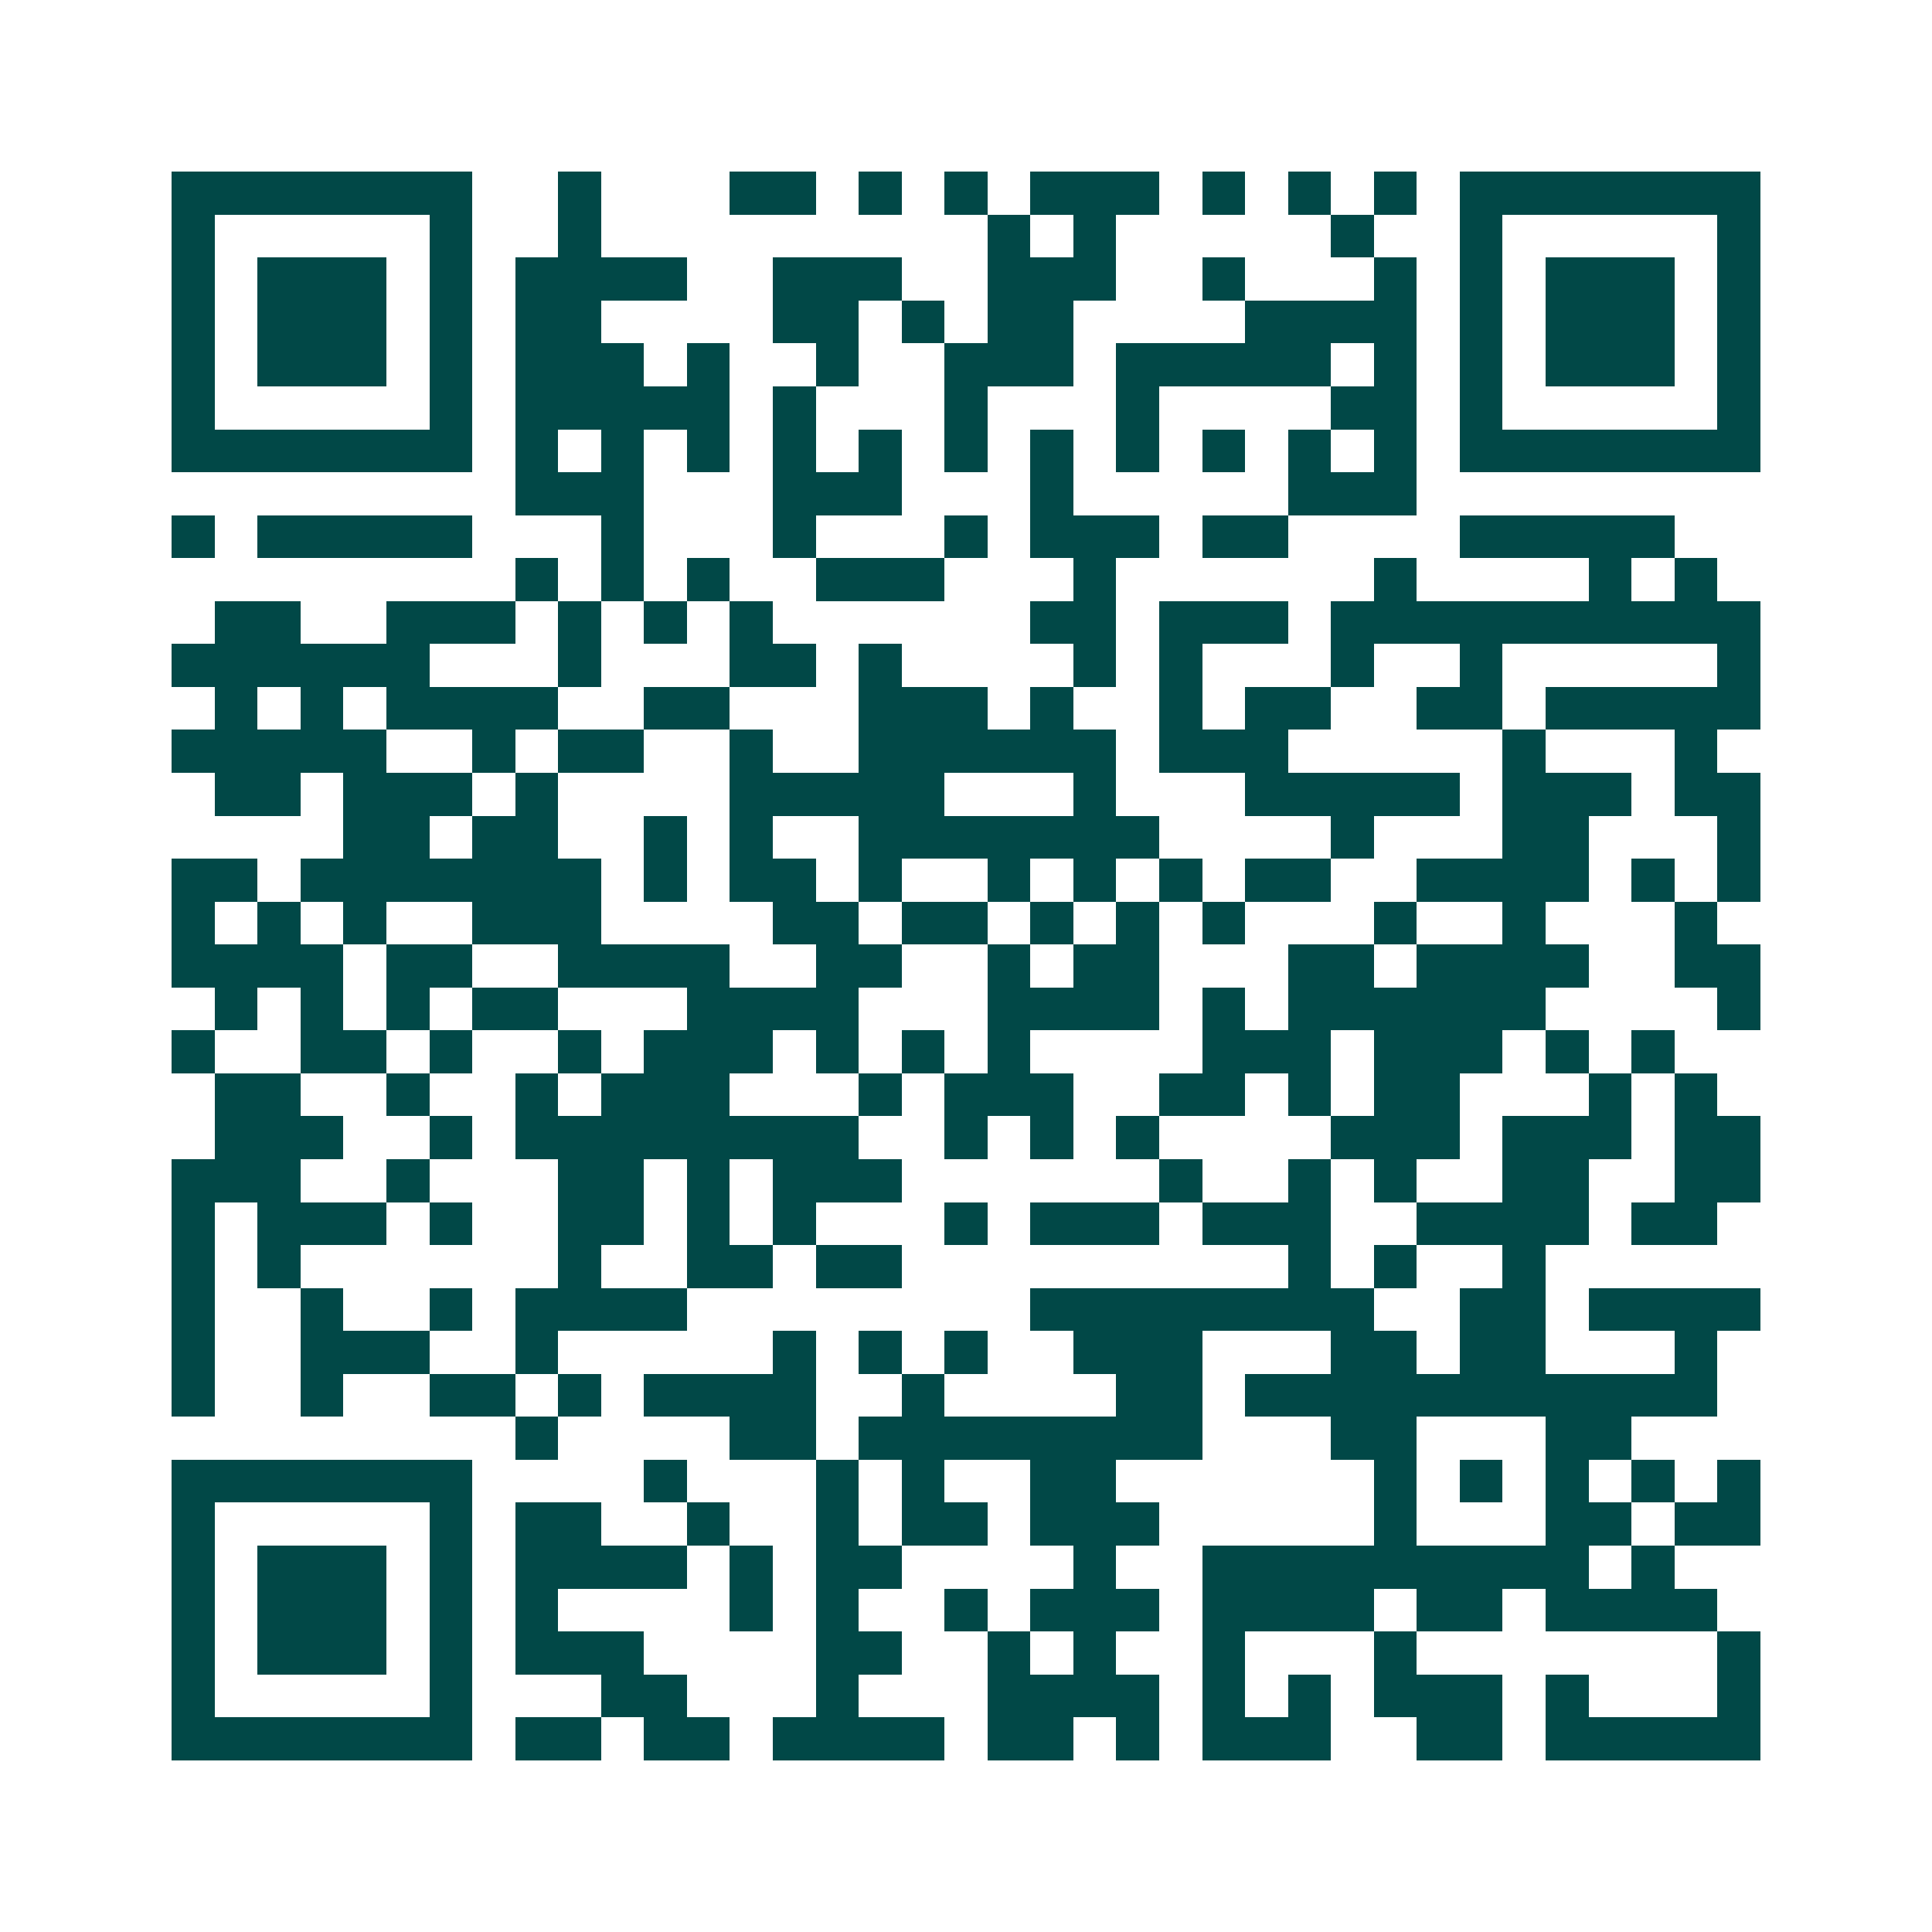 <svg xmlns="http://www.w3.org/2000/svg" width="200" height="200" viewBox="0 0 45 45" shape-rendering="crispEdges"><path fill="#ffffff" d="M0 0h45v45H0z"/><path stroke="#014847" d="M4 4.5h7m2 0h1m3 0h2m1 0h1m1 0h1m1 0h3m1 0h1m1 0h1m1 0h1m1 0h7M4 5.5h1m5 0h1m2 0h1m9 0h1m1 0h1m5 0h1m2 0h1m5 0h1M4 6.5h1m1 0h3m1 0h1m1 0h4m2 0h3m2 0h3m2 0h1m3 0h1m1 0h1m1 0h3m1 0h1M4 7.5h1m1 0h3m1 0h1m1 0h2m4 0h2m1 0h1m1 0h2m4 0h4m1 0h1m1 0h3m1 0h1M4 8.5h1m1 0h3m1 0h1m1 0h3m1 0h1m2 0h1m2 0h3m1 0h5m1 0h1m1 0h1m1 0h3m1 0h1M4 9.5h1m5 0h1m1 0h5m1 0h1m3 0h1m3 0h1m4 0h2m1 0h1m5 0h1M4 10.5h7m1 0h1m1 0h1m1 0h1m1 0h1m1 0h1m1 0h1m1 0h1m1 0h1m1 0h1m1 0h1m1 0h1m1 0h7M12 11.5h3m3 0h3m3 0h1m5 0h3M4 12.5h1m1 0h5m3 0h1m3 0h1m3 0h1m1 0h3m1 0h2m4 0h5M12 13.5h1m1 0h1m1 0h1m2 0h3m3 0h1m6 0h1m4 0h1m1 0h1M5 14.5h2m2 0h3m1 0h1m1 0h1m1 0h1m6 0h2m1 0h3m1 0h10M4 15.5h6m3 0h1m3 0h2m1 0h1m4 0h1m1 0h1m3 0h1m2 0h1m5 0h1M5 16.5h1m1 0h1m1 0h4m2 0h2m3 0h3m1 0h1m2 0h1m1 0h2m2 0h2m1 0h5M4 17.5h5m2 0h1m1 0h2m2 0h1m2 0h6m1 0h3m5 0h1m3 0h1M5 18.5h2m1 0h3m1 0h1m4 0h5m3 0h1m3 0h5m1 0h3m1 0h2M8 19.5h2m1 0h2m2 0h1m1 0h1m2 0h7m4 0h1m3 0h2m3 0h1M4 20.5h2m1 0h7m1 0h1m1 0h2m1 0h1m2 0h1m1 0h1m1 0h1m1 0h2m2 0h4m1 0h1m1 0h1M4 21.5h1m1 0h1m1 0h1m2 0h3m4 0h2m1 0h2m1 0h1m1 0h1m1 0h1m3 0h1m2 0h1m3 0h1M4 22.5h4m1 0h2m2 0h4m2 0h2m2 0h1m1 0h2m3 0h2m1 0h4m2 0h2M5 23.5h1m1 0h1m1 0h1m1 0h2m3 0h4m3 0h4m1 0h1m1 0h6m4 0h1M4 24.5h1m2 0h2m1 0h1m2 0h1m1 0h3m1 0h1m1 0h1m1 0h1m4 0h3m1 0h3m1 0h1m1 0h1M5 25.5h2m2 0h1m2 0h1m1 0h3m3 0h1m1 0h3m2 0h2m1 0h1m1 0h2m3 0h1m1 0h1M5 26.5h3m2 0h1m1 0h8m2 0h1m1 0h1m1 0h1m4 0h3m1 0h3m1 0h2M4 27.5h3m2 0h1m3 0h2m1 0h1m1 0h3m6 0h1m2 0h1m1 0h1m2 0h2m2 0h2M4 28.5h1m1 0h3m1 0h1m2 0h2m1 0h1m1 0h1m3 0h1m1 0h3m1 0h3m2 0h4m1 0h2M4 29.5h1m1 0h1m6 0h1m2 0h2m1 0h2m9 0h1m1 0h1m2 0h1M4 30.5h1m2 0h1m2 0h1m1 0h4m8 0h8m2 0h2m1 0h4M4 31.5h1m2 0h3m2 0h1m5 0h1m1 0h1m1 0h1m2 0h3m3 0h2m1 0h2m3 0h1M4 32.5h1m2 0h1m2 0h2m1 0h1m1 0h4m2 0h1m4 0h2m1 0h11M12 33.5h1m4 0h2m1 0h8m3 0h2m3 0h2M4 34.5h7m4 0h1m3 0h1m1 0h1m2 0h2m6 0h1m1 0h1m1 0h1m1 0h1m1 0h1M4 35.5h1m5 0h1m1 0h2m2 0h1m2 0h1m1 0h2m1 0h3m5 0h1m3 0h2m1 0h2M4 36.5h1m1 0h3m1 0h1m1 0h4m1 0h1m1 0h2m4 0h1m2 0h9m1 0h1M4 37.5h1m1 0h3m1 0h1m1 0h1m4 0h1m1 0h1m2 0h1m1 0h3m1 0h4m1 0h2m1 0h4M4 38.5h1m1 0h3m1 0h1m1 0h3m4 0h2m2 0h1m1 0h1m2 0h1m3 0h1m7 0h1M4 39.5h1m5 0h1m3 0h2m3 0h1m3 0h4m1 0h1m1 0h1m1 0h3m1 0h1m3 0h1M4 40.5h7m1 0h2m1 0h2m1 0h4m1 0h2m1 0h1m1 0h3m2 0h2m1 0h5"/></svg>
